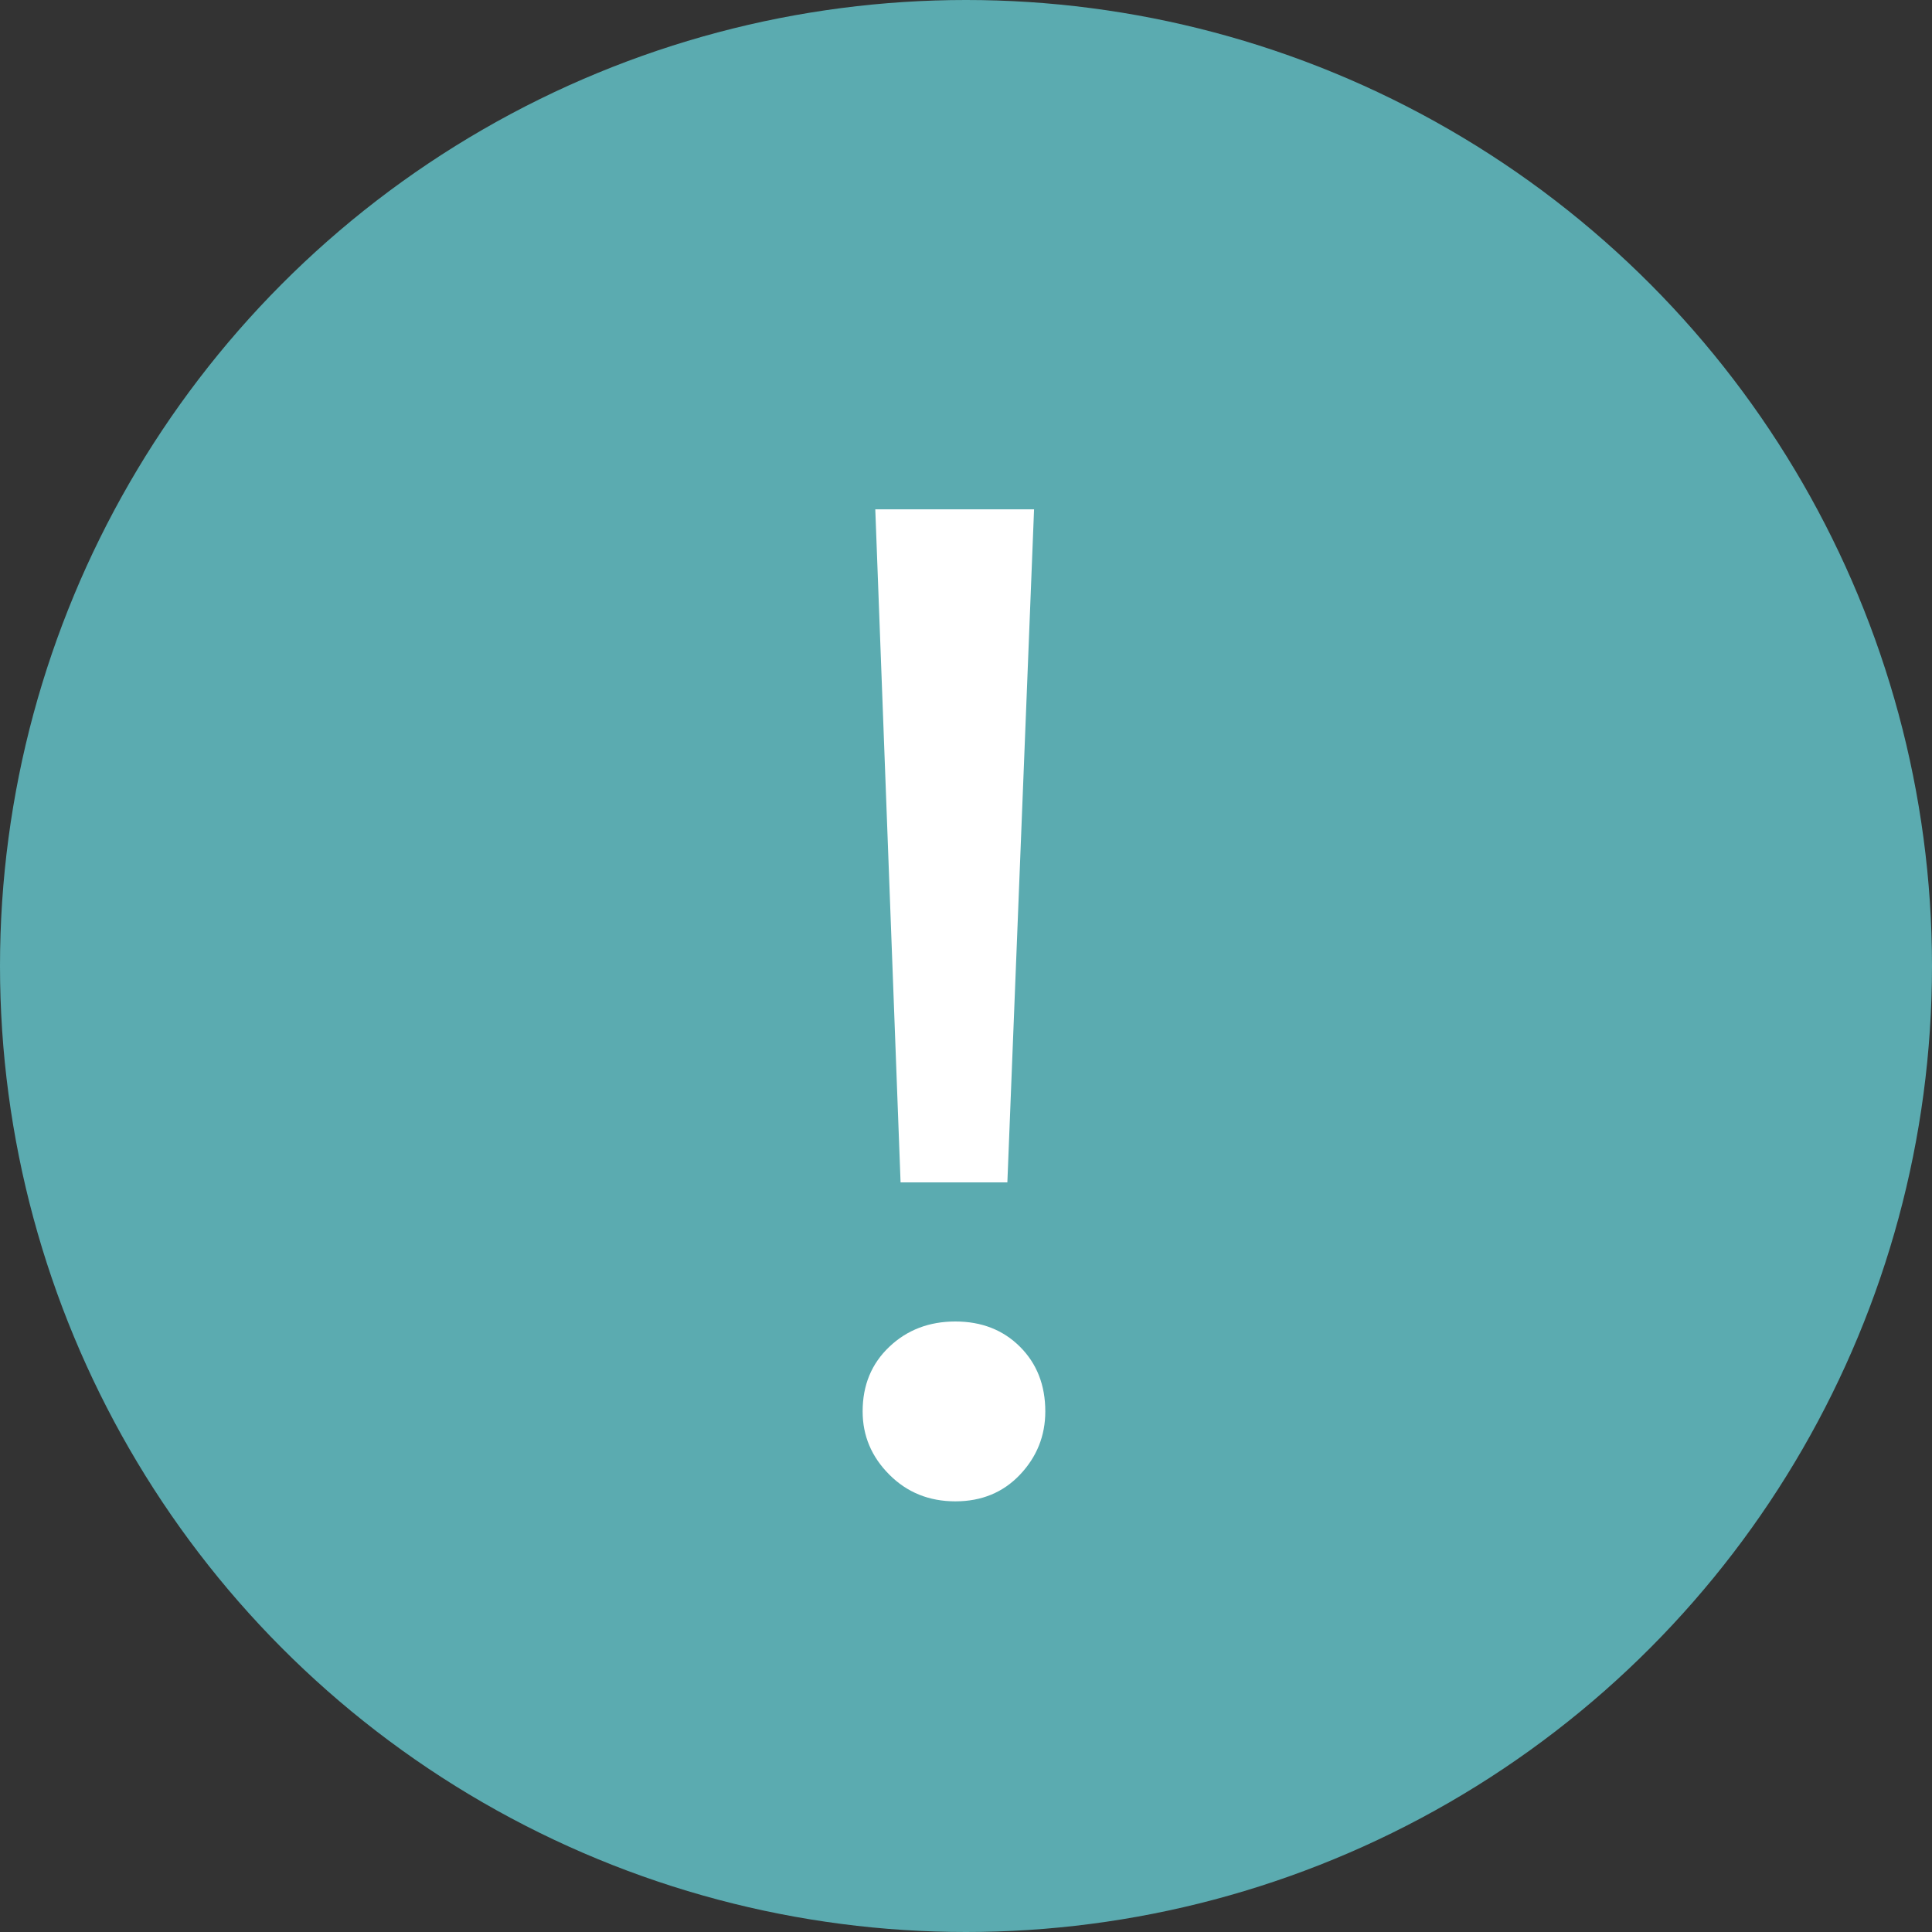 <?xml version="1.0" encoding="UTF-8"?> <svg xmlns="http://www.w3.org/2000/svg" width="22" height="22" viewBox="0 0 22 22" fill="none"><rect x="0" y="0" width="22" height="22" fill="#333333" stroke="none"/><circle cx="11" cy="11" r="11" fill="#5BABB0"></circle><path d="M10.255 13.464L9.967 5.8H11.775L11.471 13.464H10.255ZM10.879 17.096C10.58 17.096 10.329 16.995 10.127 16.792C9.924 16.589 9.823 16.349 9.823 16.072C9.823 15.773 9.924 15.528 10.127 15.336C10.329 15.144 10.58 15.048 10.879 15.048C11.177 15.048 11.423 15.144 11.615 15.336C11.807 15.528 11.903 15.773 11.903 16.072C11.903 16.349 11.807 16.589 11.615 16.792C11.423 16.995 11.177 17.096 10.879 17.096Z" fill="white"></path></svg> 
